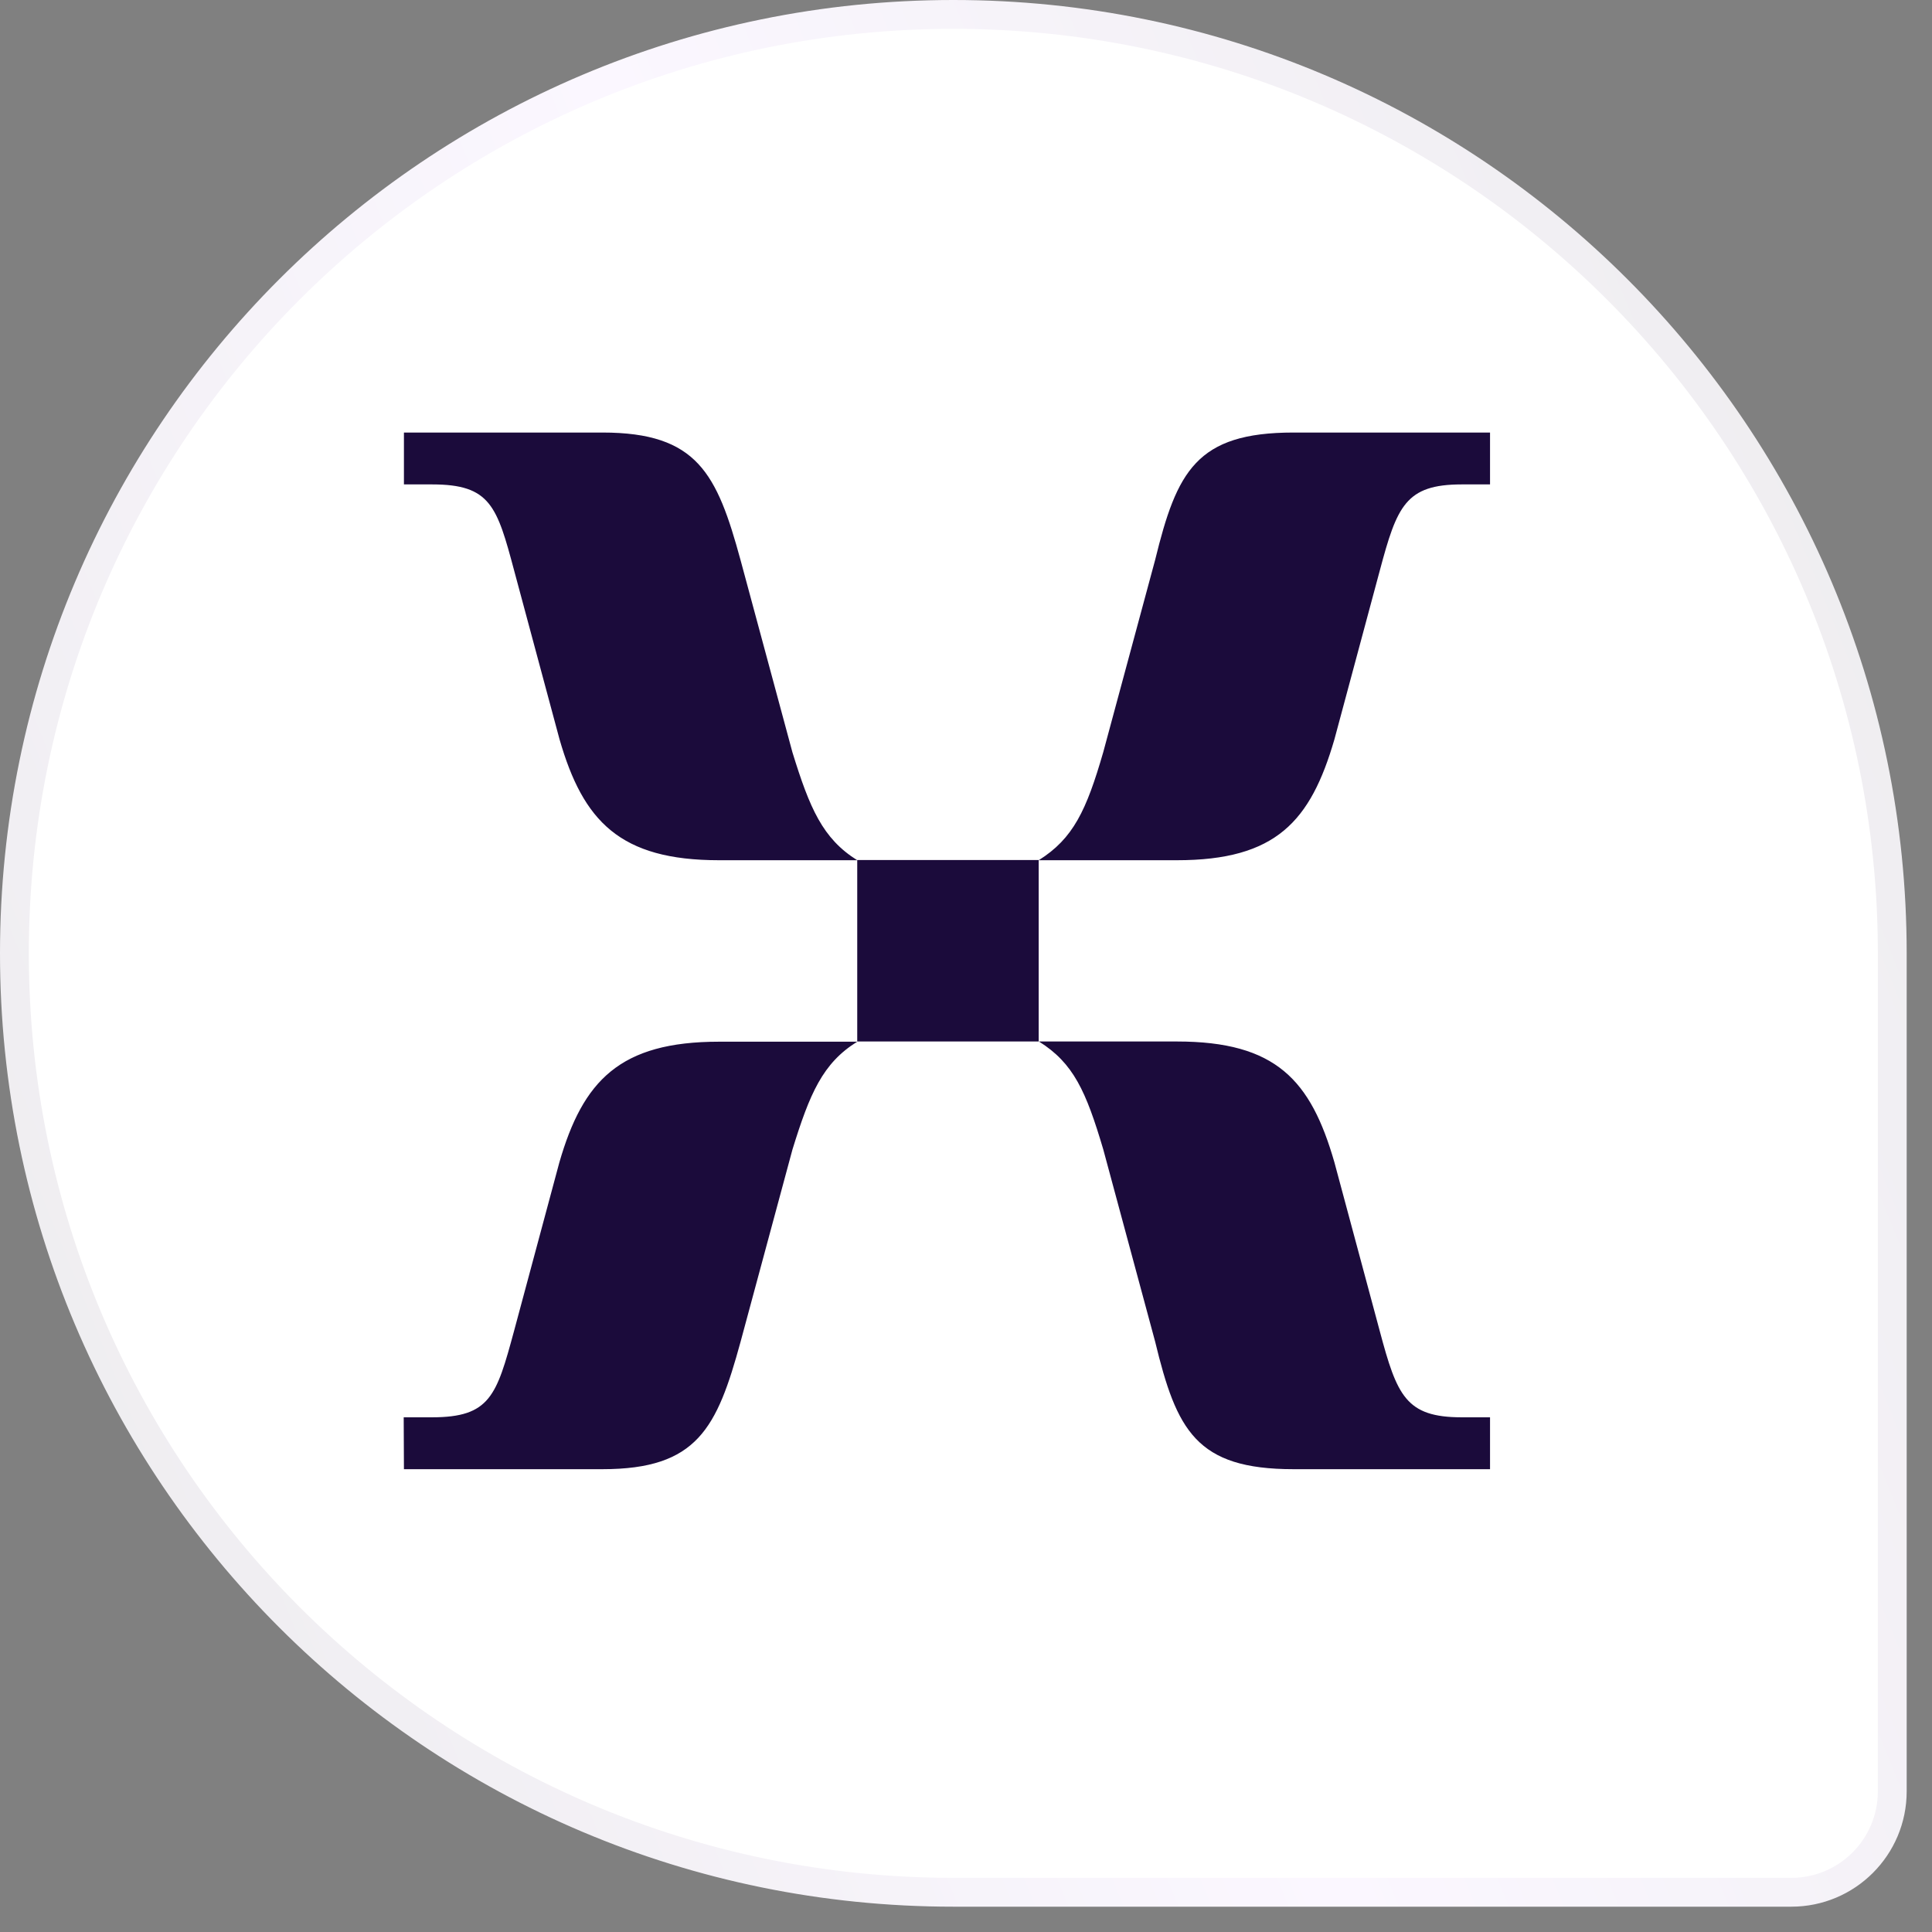 <svg width="67" height="67" viewBox="0 0 67 67" fill="none" xmlns="http://www.w3.org/2000/svg">
<rect x="0" y="0" width="67" height="67" fill="#808080" stroke="none"/>
<path d="M33.062 0.5C51.044 0.5 65.622 15.079 65.622 33.062V62.122C65.622 64.055 64.055 65.622 62.122 65.622H33.062C15.079 65.622 0.5 51.044 0.5 33.062C0.5 15.079 15.079 0.5 33.062 0.5Z" fill="white" stroke="url(#paint0_linear_5832_73490)"/>
<path d="M24.938 29.832H29.728C28.529 29.081 28.081 28.033 27.481 26.09L25.682 19.425C24.863 16.427 24.187 15 20.892 15H14.008V16.799H14.987C17.006 16.799 17.234 17.55 17.833 19.797L19.405 25.642C20.224 28.481 21.5 29.832 24.938 29.832ZM36.021 29.832H40.811C44.257 29.832 45.449 28.481 46.276 25.642L47.847 19.797C48.447 17.55 48.743 16.799 50.694 16.799H51.673V15H44.857C41.486 15 40.811 16.351 40.059 19.418L38.26 26.083C37.676 28.102 37.22 29.081 36.021 29.832ZM29.728 36.118H36.021V29.825H29.728V36.118ZM14.008 50.95H20.892C24.187 50.95 24.863 49.523 25.682 46.532L27.481 39.867C28.081 37.924 28.529 36.869 29.728 36.125H24.938C21.492 36.125 20.217 37.476 19.397 40.315L17.826 46.16C17.218 48.4 16.998 49.151 14.979 49.151H14L14.008 50.95ZM44.857 50.95H51.673V49.151H50.694C48.751 49.151 48.447 48.4 47.847 46.153L46.276 40.308C45.456 37.461 44.257 36.118 40.811 36.118H36.029C37.228 36.869 37.661 37.841 38.26 39.86L40.059 46.525C40.803 49.599 41.479 50.95 44.857 50.95Z" fill="#1B0B3B"/>
<defs>
<linearGradient id="paint0_linear_5832_73490" x1="64.734" y1="-1.845" x2="-13.839" y2="30.131" gradientUnits="userSpaceOnUse">
<stop stop-color="#ECEBED"/>
<stop offset="0.5" stop-color="#FBF7FF"/>
<stop offset="1" stop-color="#ECEBED"/>
</linearGradient>
</defs>
</svg>
